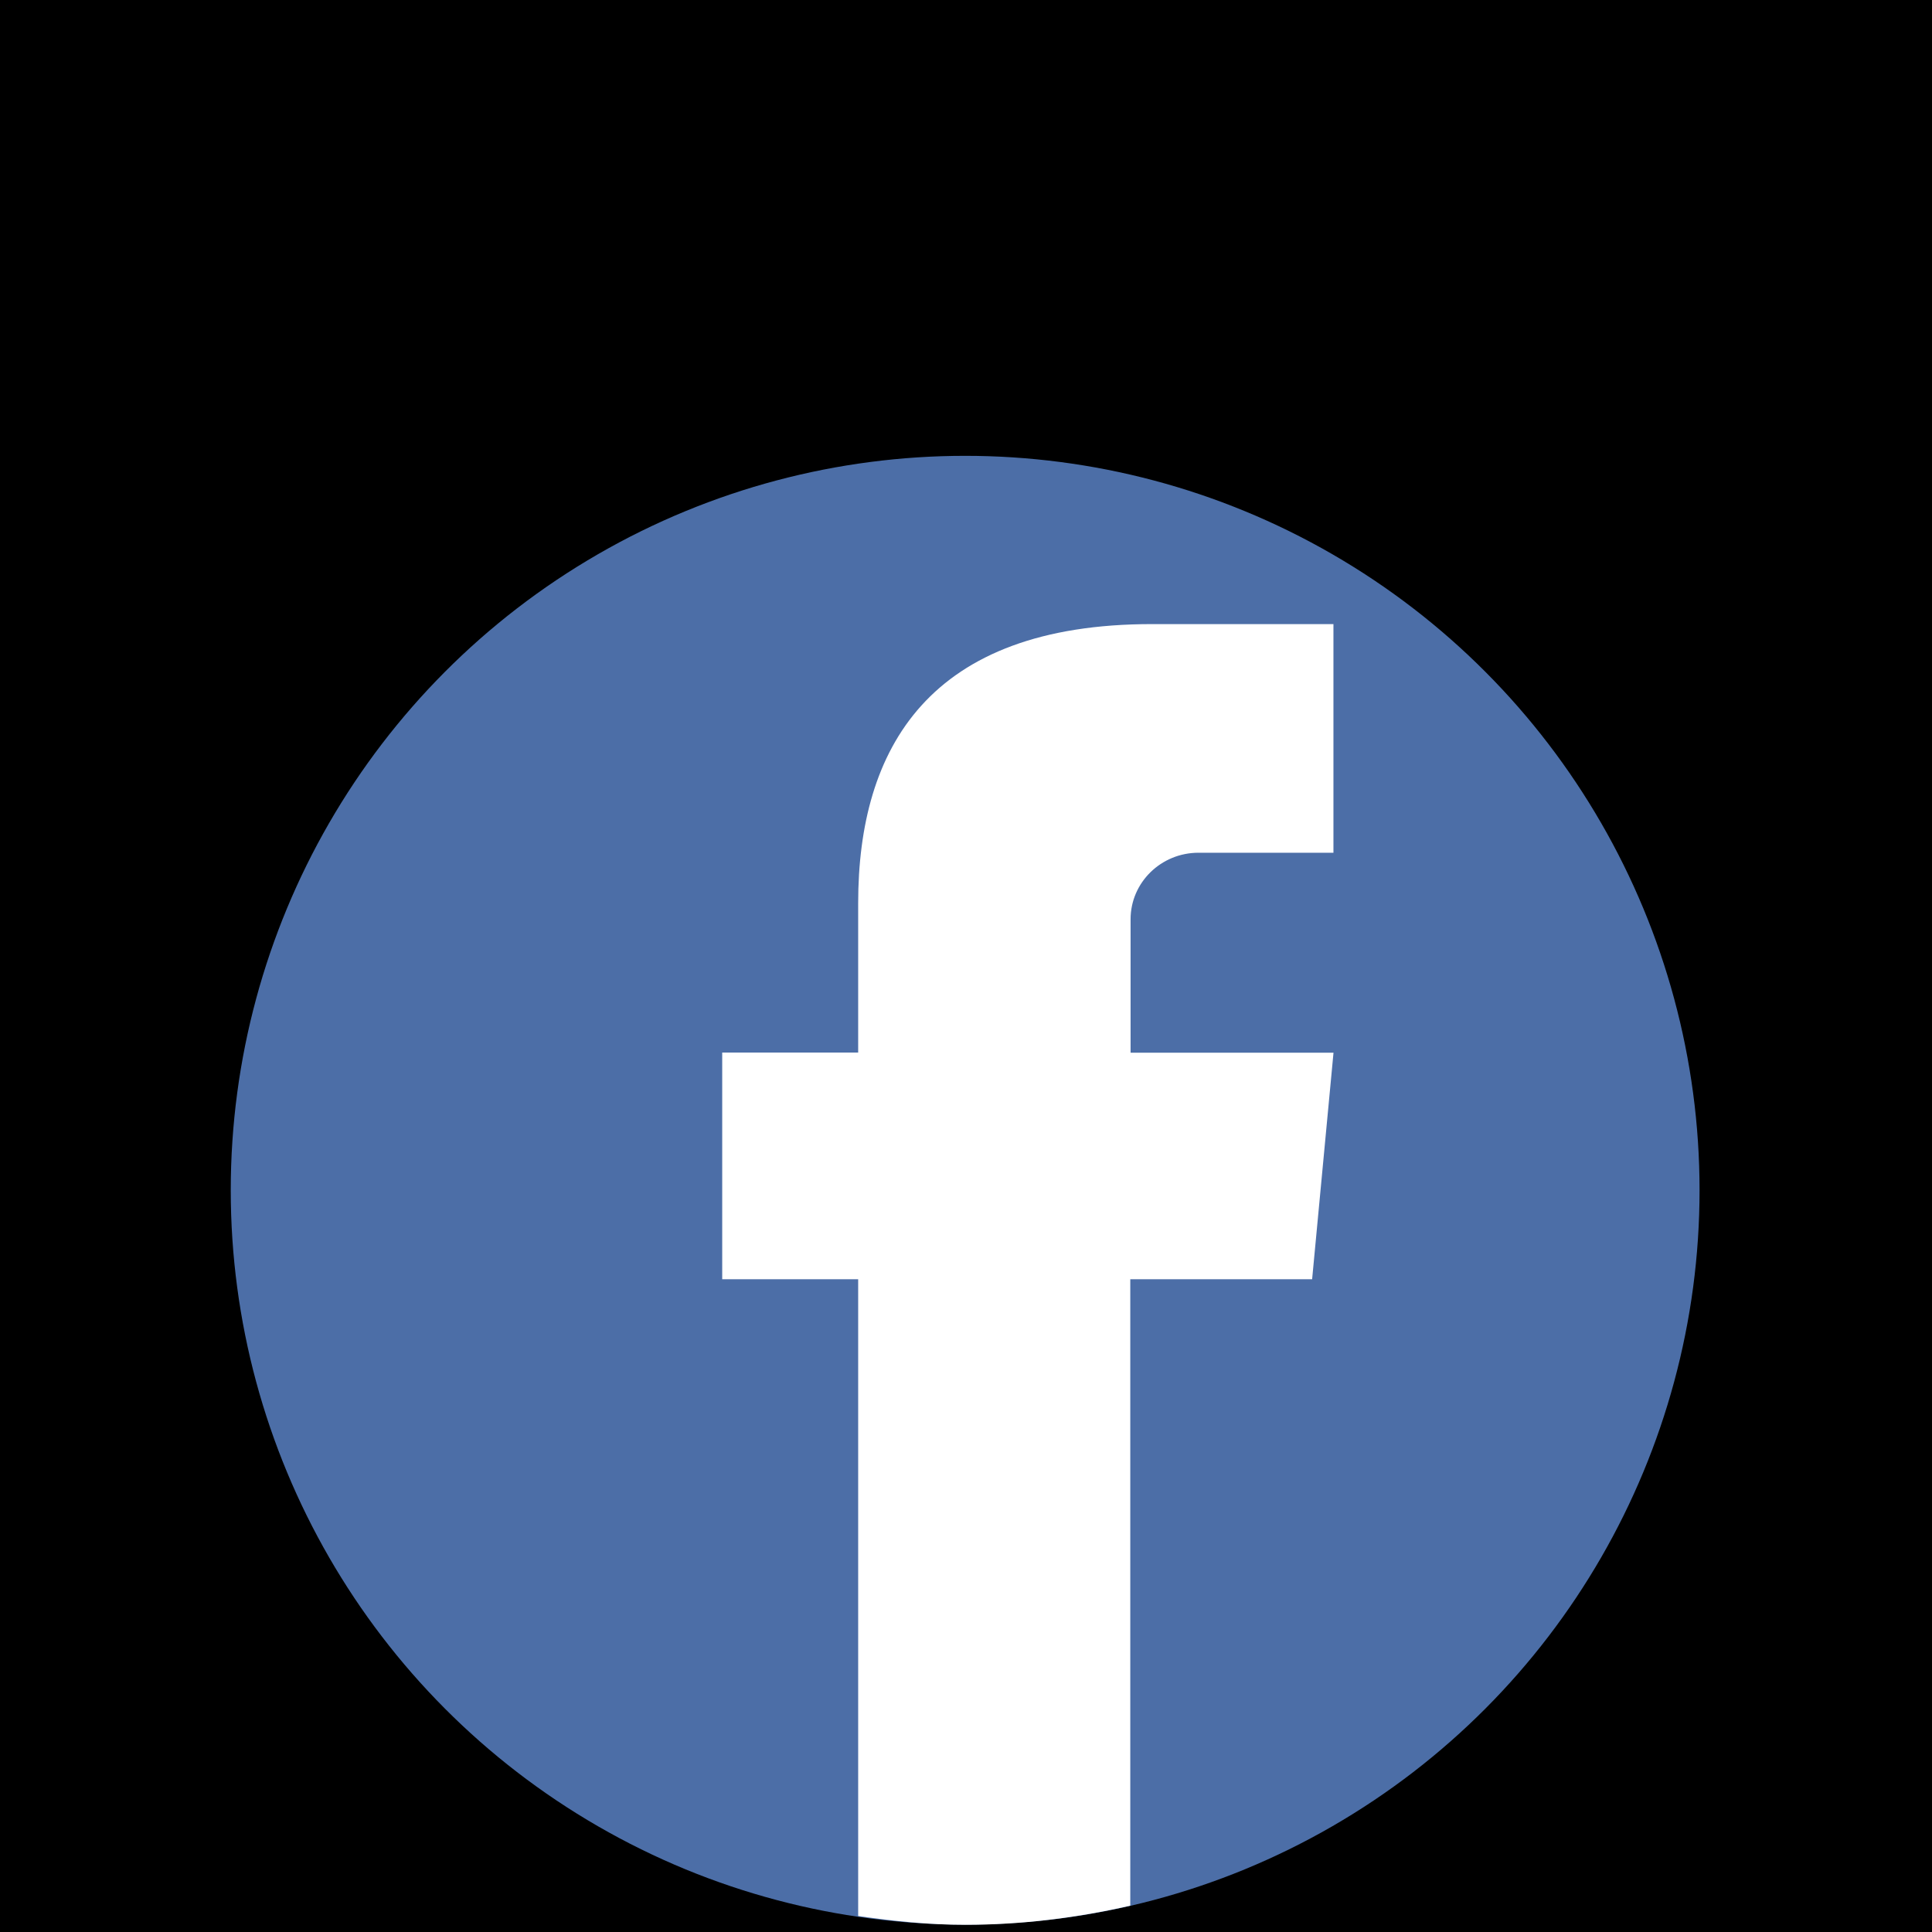 <?xml version="1.0" encoding="utf-8"?>
<!-- Generator: Adobe Illustrator 16.0.0, SVG Export Plug-In . SVG Version: 6.00 Build 0)  -->
<!DOCTYPE svg PUBLIC "-//W3C//DTD SVG 1.1//EN" "http://www.w3.org/Graphics/SVG/1.1/DTD/svg11.dtd">
<svg version="1.1" id="Layer_1" xmlns="http://www.w3.org/2000/svg" xmlns:xlink="http://www.w3.org/1999/xlink" x="0px" y="0px"
	 width="32px" height="32px" viewBox="0 0 32 32" enable-background="new 0 0 32 32" xml:space="preserve">
<rect width="32" height="32"/>
<circle fill="#4C6EA7" cx="15.986" cy="19.714" r="12.164"/>
<path fill="#FFFFFF" d="M14.214,14.96v2.474h-2.252v3.754h2.252v10.547c0.58,0.084,1.168,0.146,1.772,0.146
	c0.942,0,1.854-0.116,2.735-0.317V21.188h3.012l0.354-3.752h-3.361v-2.21c0-0.609,0.504-1.102,1.125-1.102h2.235v-3.787h-2.996
	C15.381,10.333,14.214,12.398,14.214,14.96z"/>
</svg>
